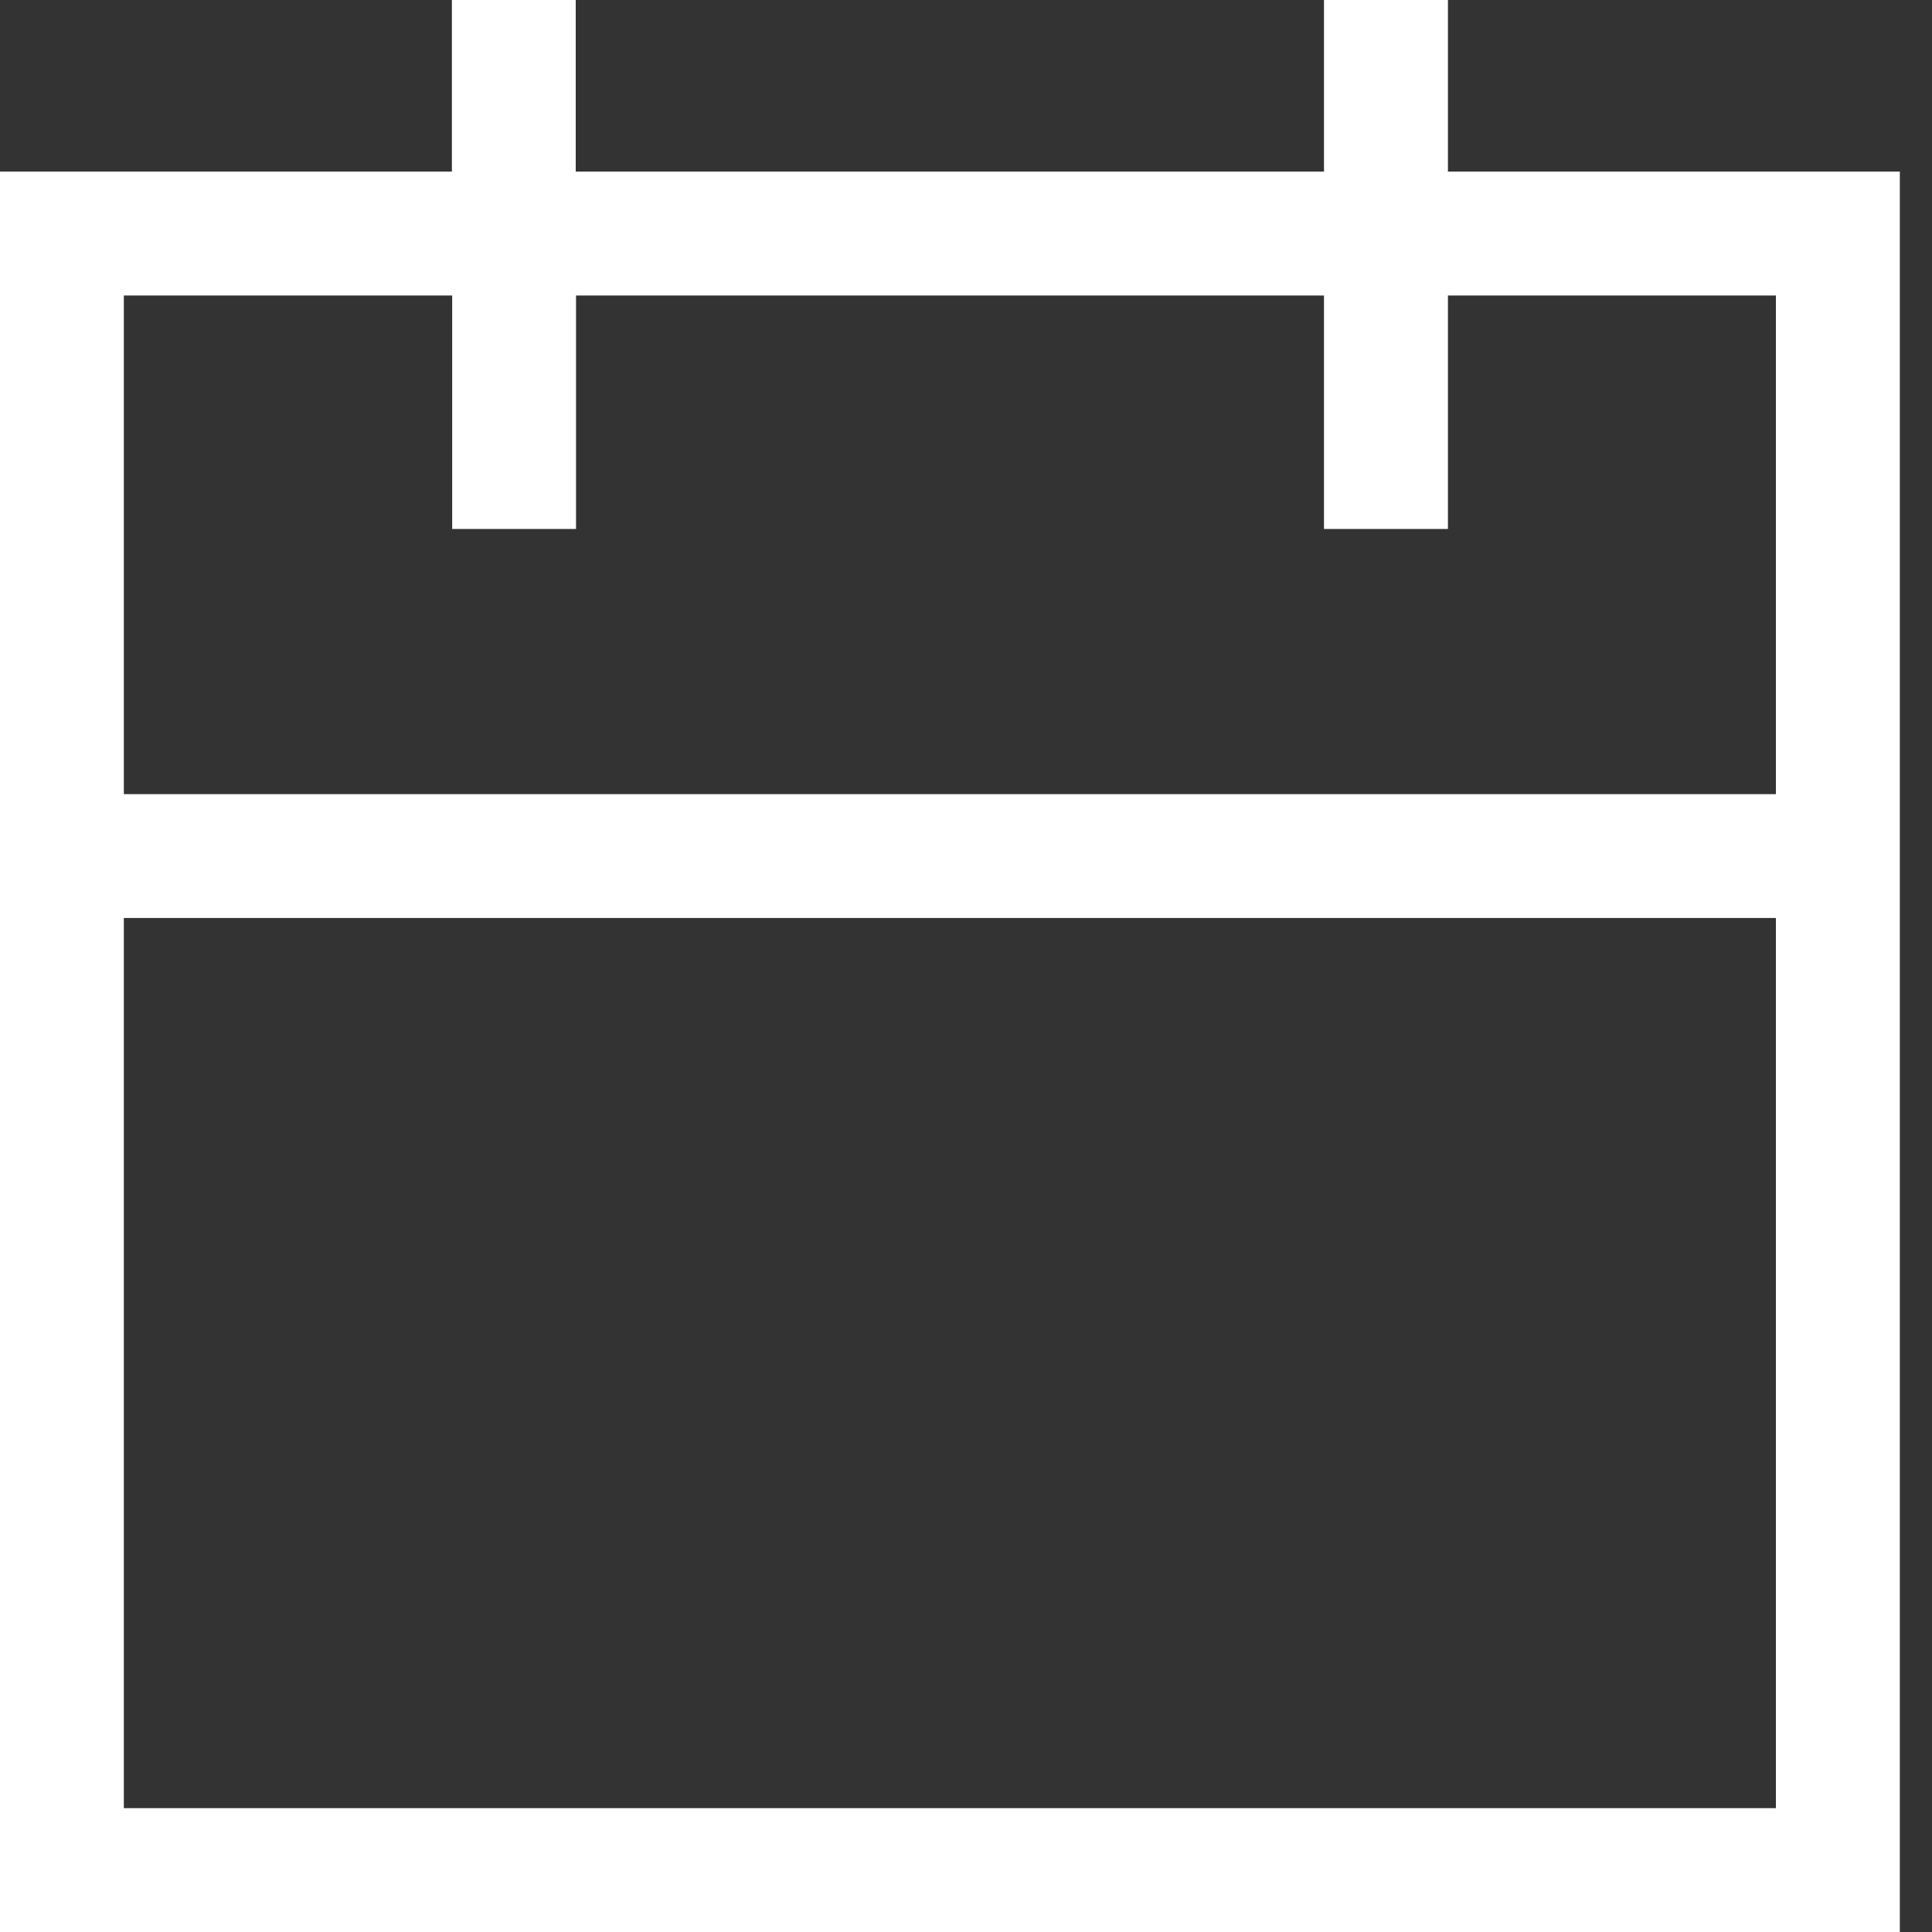 <?xml version="1.0" encoding="UTF-8"?>
<svg width="20px" height="20px" viewBox="0 0 20 20" version="1.1" xmlns="http://www.w3.org/2000/svg" xmlns:xlink="http://www.w3.org/1999/xlink">
    <rect x="0" y="0" width="20" height="20" fill="#333333" stroke="none"/>
    <!-- Generator: Sketch 47.1 (45422) - http://www.bohemiancoding.com/sketch -->
    <title>Shape</title>
    <desc>Created with Sketch.</desc>
    <defs></defs>
    <g id="Symbols" stroke="none" stroke-width="1" fill="none" fill-rule="evenodd">
        <g id="button-/-calendar" transform="translate(-12, -11)" fill-rule="nonzero" fill="#FFFFFF">
            <path d="M26.989,12.776 L26.989,11 L25.706,11 L25.706,12.776 L17.96,12.776 L17.96,11 L16.678,11 L16.678,12.776 L12,12.776 L12,31 L31.667,31 L31.667,12.776 L26.989,12.776 Z M16.681,14.059 L16.681,16.476 L17.963,16.476 L17.963,14.059 L25.706,14.059 L25.706,16.476 L26.989,16.476 L26.989,14.059 L30.384,14.059 L30.384,19.221 L13.282,19.221 L13.282,14.059 L16.681,14.059 Z M13.282,29.718 L13.282,20.503 L30.384,20.503 L30.384,29.718 L13.282,29.718 Z" id="Shape"></path>
        </g>
    </g>
</svg>
